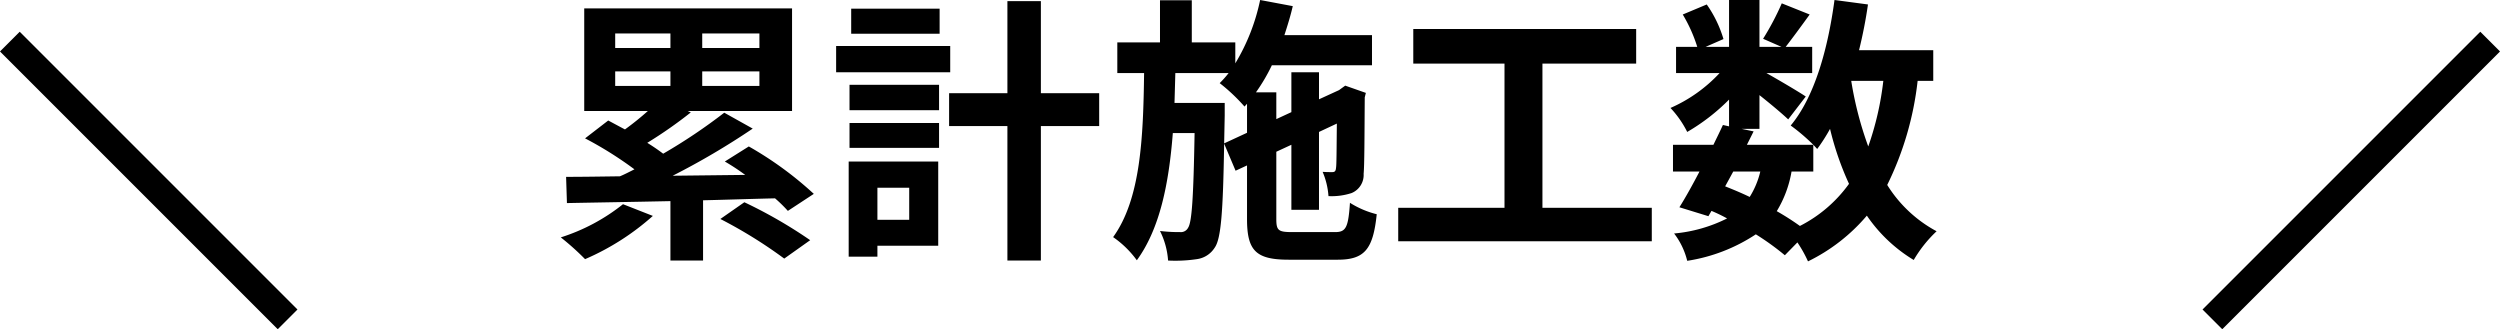 <svg xmlns="http://www.w3.org/2000/svg" width="268.862" height="35.406" viewBox="0 0 268.862 35.406"><g transform="translate(-6652.069 21439.41)"><path d="M8.07-3.45A20.8,20.8,0,0,1,1.38.12,27.868,27.868,0,0,1,3.99,2.46a26.979,26.979,0,0,0,7.29-4.65ZM7.23-17.73h5.94v1.56H7.23Zm0-4.08h5.94v1.56H7.23Zm15.51,1.56H16.59v-1.56h6.15Zm0,4.08H16.59v-1.56h6.15ZM28.59-4.56a37.94,37.94,0,0,0-6.99-5.1L19.02-8.04A22.849,22.849,0,0,1,21.21-6.6l-7.8.09a80.191,80.191,0,0,0,8.61-5.07l-3.06-1.71a59.239,59.239,0,0,1-6.57,4.41q-.765-.585-1.71-1.17a47.513,47.513,0,0,0,4.68-3.27l-.33-.15H26.25V-24.51H3.9v11.04h6.84a30.875,30.875,0,0,1-2.46,1.98c-.63-.33-1.23-.66-1.8-.96L3.99-10.53A39.64,39.64,0,0,1,9.3-7.2c-.54.27-1.05.54-1.56.75-2.16.03-4.11.06-5.79.06l.09,2.82c3.03-.06,6.93-.12,11.13-.21V2.61h3.51V-3.87c2.55-.06,5.16-.15,7.74-.21A14.921,14.921,0,0,1,25.8-2.73ZM18.54-1.86A50.14,50.14,0,0,1,25.41,2.4L28.2.42a50.535,50.535,0,0,0-7.08-4.08ZM42.12-24.48H32.61v2.7h9.51Zm1.14,4.02H30.99v2.82H43.26ZM38.85-5.22v3.45H35.43V-5.22Zm3.12-2.82H32.34V2.19h3.09V1.02h6.54ZM32.43-9.51h9.63v-2.67H32.43Zm0-4.05h9.63v-2.73H32.43Zm26.85-1.83H53.01v-9.9h-3.6v9.9H43.14v3.54h6.27V2.61h3.6V-11.85h6.27Zm13.44,5.4.06-3v-1.35h-5.4c.03-1.05.06-2.13.09-3.21H73.2a11.183,11.183,0,0,1-.96,1.08,19.456,19.456,0,0,1,2.67,2.52l.27-.3v3.12ZM80.04-.45c-1.5,0-1.71-.18-1.71-1.41V-9.09l1.62-.75v6.99h2.97v-8.37l1.92-.9c-.03,2.85-.03,4.5-.09,4.77-.03.39-.18.45-.42.45s-.66,0-1.02-.03a8.124,8.124,0,0,1,.63,2.61,6.857,6.857,0,0,0,2.49-.33,2.1,2.1,0,0,0,1.29-2.07c.09-.9.09-3.96.12-8.22l.12-.48-2.22-.78-.54.39-.12.09-2.16.99v-2.91H79.95v4.29l-1.62.75v-2.88H76.14a19.536,19.536,0,0,0,1.71-2.91H88.62v-3.24H79.2c.33-1.02.66-2.07.9-3.12l-3.51-.66a21.67,21.67,0,0,1-2.67,6.81v-2.25H69.24v-4.53H65.82v4.53H61.23v3.3h2.88c-.09,6.93-.36,13.53-3.33,17.64a10.588,10.588,0,0,1,2.55,2.49C65.82-.84,66.78-5.7,67.2-11.1h2.34c-.12,7.05-.3,9.57-.69,10.17a.871.871,0,0,1-.87.48,16.757,16.757,0,0,1-2.16-.12,8.377,8.377,0,0,1,.87,3.18,15.682,15.682,0,0,0,3.09-.15A2.687,2.687,0,0,0,71.7,1.23c.69-.96.9-3.84,1.02-11.19l1.23,2.91,1.23-.57v5.76c0,3.42.96,4.38,4.5,4.38h5.25c2.91,0,3.81-1.14,4.2-4.89A9.827,9.827,0,0,1,86.25-3.6c-.18,2.64-.42,3.15-1.59,3.15Zm26.91-2.61V-18.57h10.08v-3.72H93.06v3.72h9.81V-3.06H91.44V.54h27.27v-3.6Zm29.13-3.9V-9.84c.18.18.3.33.42.45a19.03,19.03,0,0,0,1.38-2.16,31.759,31.759,0,0,0,2.04,5.91,14.737,14.737,0,0,1-5.28,4.53,27.94,27.94,0,0,0-2.49-1.59,12.125,12.125,0,0,0,1.59-4.26Zm-8.61,0h2.91a9.122,9.122,0,0,1-1.14,2.73c-.87-.42-1.74-.78-2.64-1.14Zm16.14-9.75a32.1,32.1,0,0,1-1.62,7.05,37.852,37.852,0,0,1-1.83-7.05Zm5.37,0v-3.3H141c.39-1.59.72-3.24.96-4.92l-3.6-.48c-.72,5.34-2.16,10.44-4.71,13.5a20.8,20.8,0,0,1,2.43,2.07h-7.14l.72-1.44-1.29-.27h1.92v-3.63c1.17.93,2.43,1.98,3.09,2.61l1.89-2.46c-.66-.45-2.79-1.71-4.23-2.52h4.92v-2.82h-2.85c.72-.93,1.65-2.19,2.58-3.48l-3-1.2a28.977,28.977,0,0,1-2.01,3.81l1.98.87h-2.37v-5.04h-3.27v5.04H124.5l1.92-.84a12.781,12.781,0,0,0-1.8-3.72l-2.58,1.08a15.981,15.981,0,0,1,1.56,3.48h-2.28v2.82H126a15.937,15.937,0,0,1-5.28,3.75,10.793,10.793,0,0,1,1.8,2.58,21.622,21.622,0,0,0,4.5-3.48v2.88l-.66-.15c-.3.66-.66,1.38-1.02,2.13h-4.35v2.88h2.85c-.75,1.44-1.5,2.79-2.16,3.84l3.12.96.33-.57a17.3,17.3,0,0,1,1.68.81,15.764,15.764,0,0,1-5.7,1.62,7.88,7.88,0,0,1,1.41,2.94A18.405,18.405,0,0,0,129.9-.21a28.429,28.429,0,0,1,3.12,2.25L134.37.66a13.545,13.545,0,0,1,1.14,2.04,19.485,19.485,0,0,0,6.33-4.92,16.283,16.283,0,0,0,5.04,4.77,13.776,13.776,0,0,1,2.46-3.09,14.08,14.08,0,0,1-5.31-4.98,33.757,33.757,0,0,0,3.27-11.19Z" transform="translate(6711 -21414)"/><path d="M5995.81-21371.633l-29.871-29.871,2.121-2.121,29.871,29.871Z" transform="translate(686.129 -32.371)"/><path d="M5968.061-21371.633l-2.121-2.121,29.871-29.871,2.121,2.121Z" transform="translate(923 -32.371)"/></g></svg>